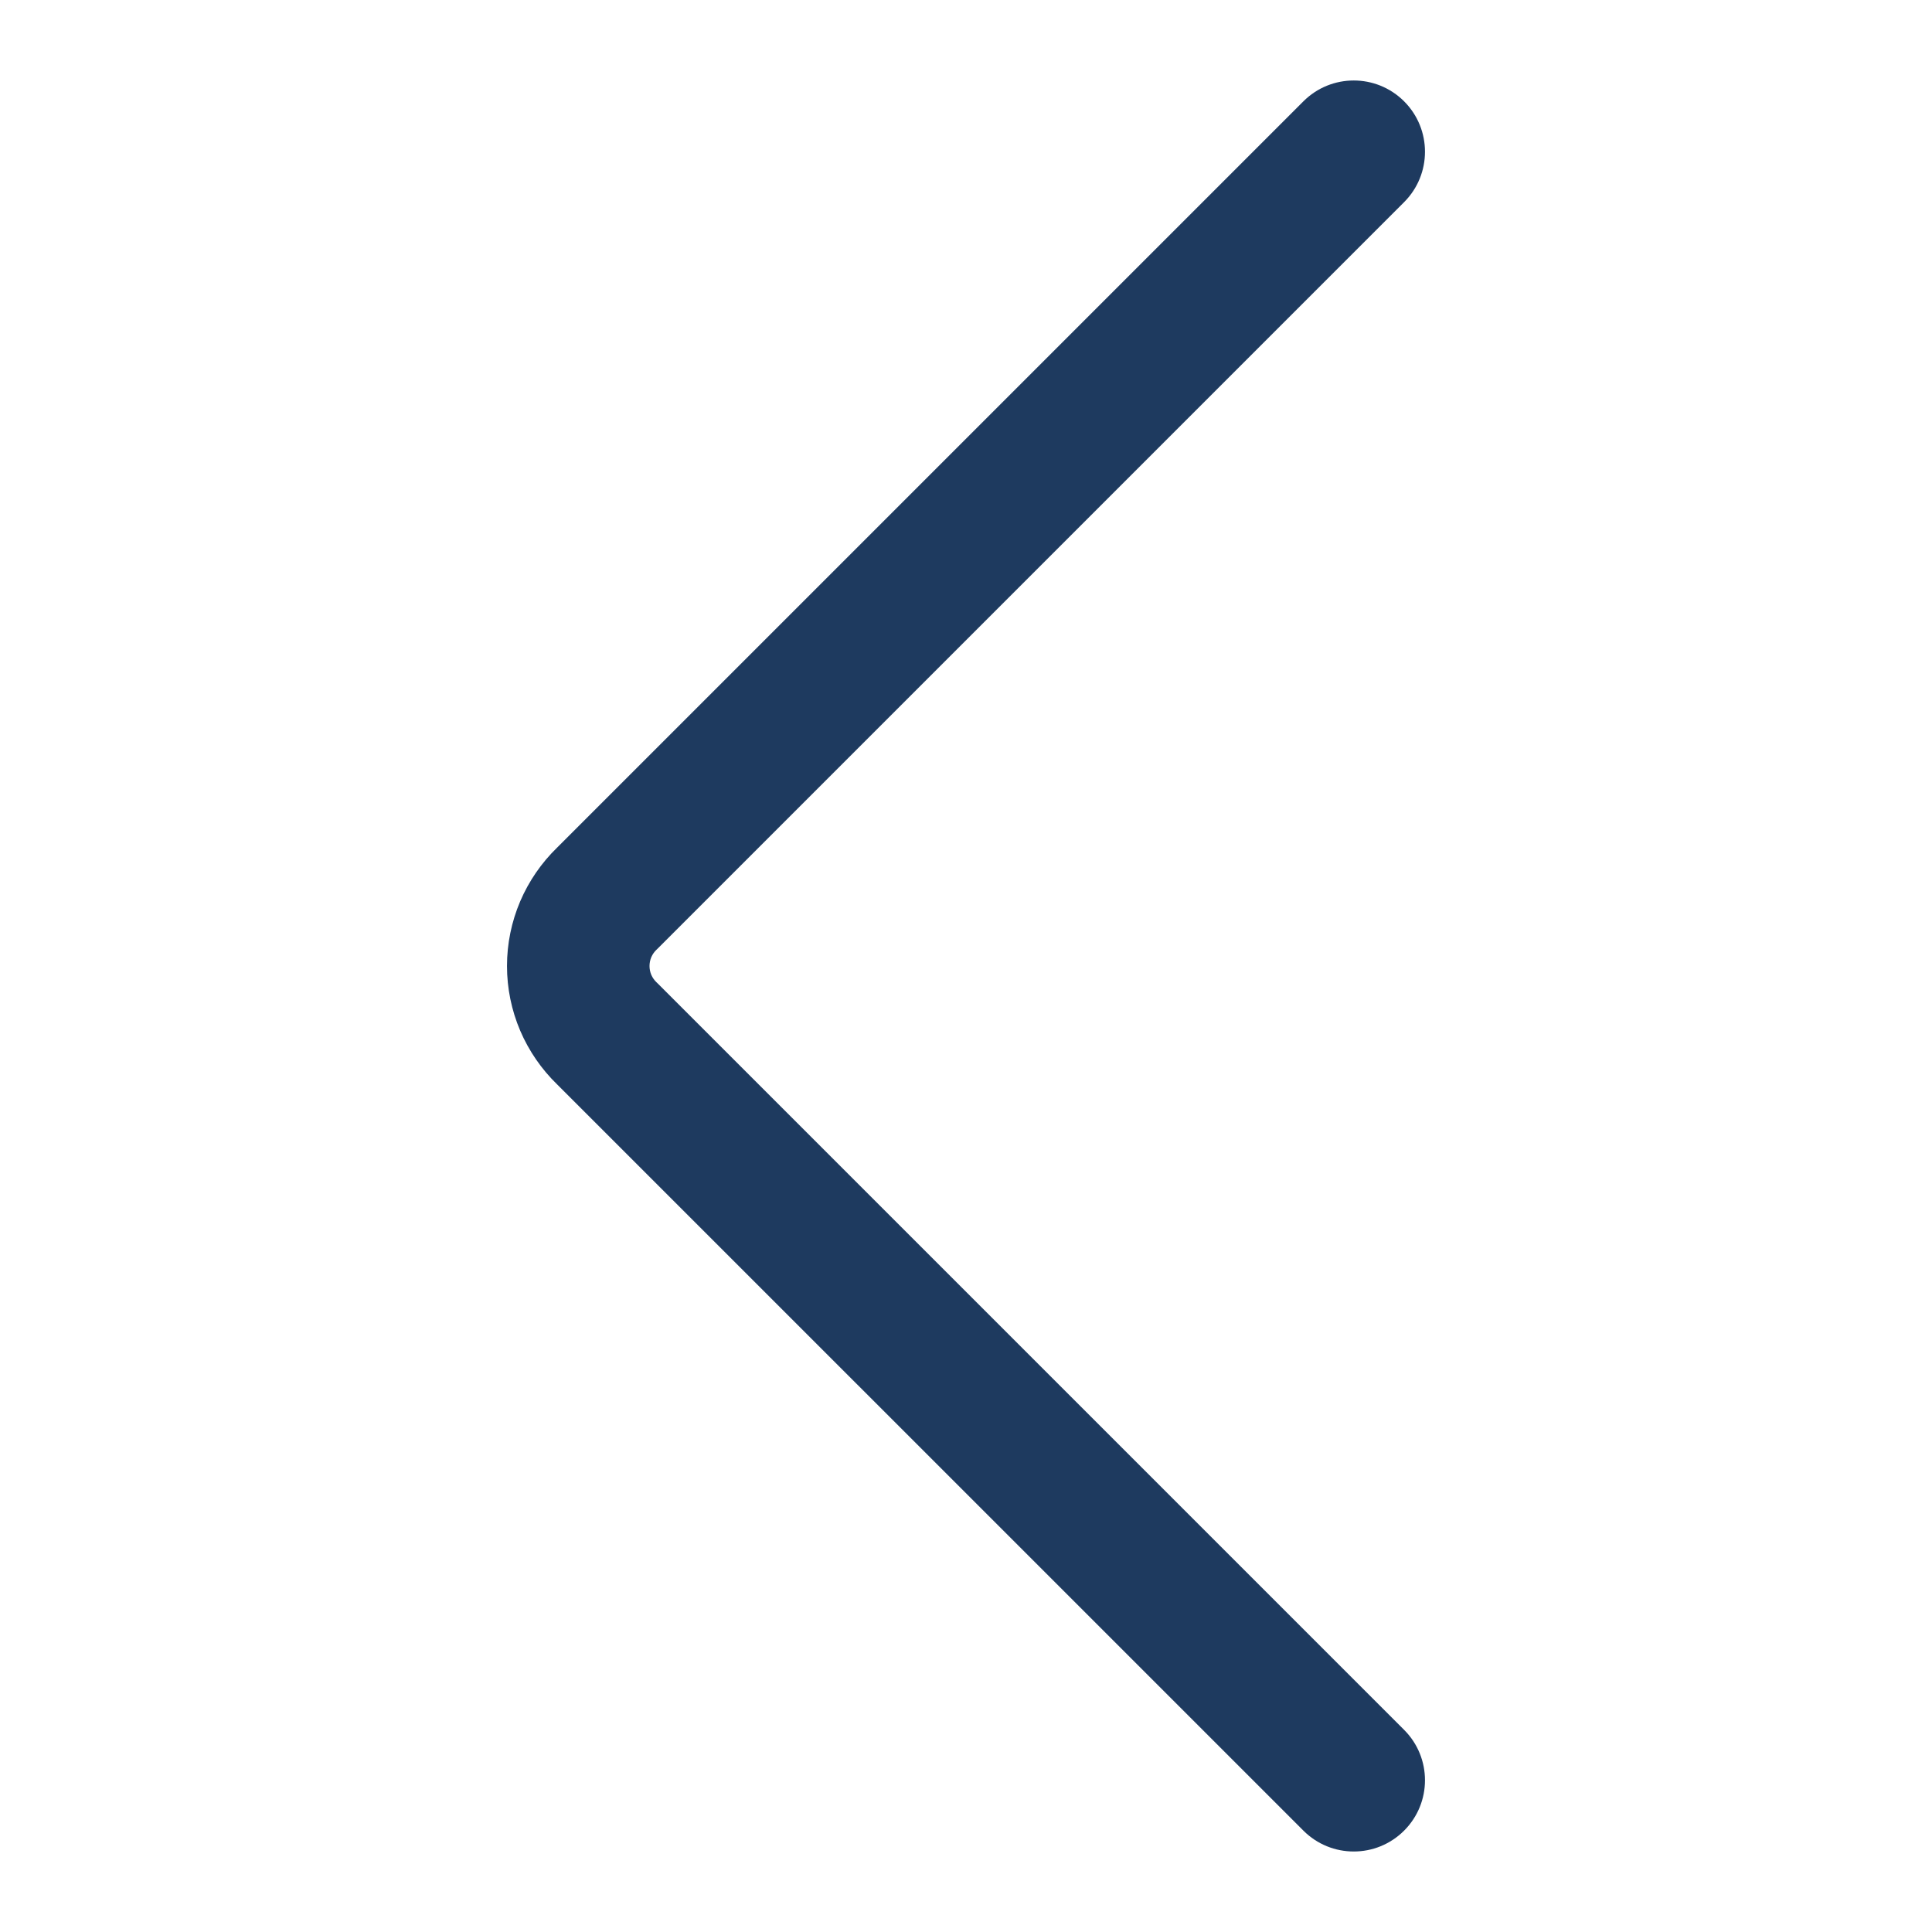 <svg width="48" height="48" viewBox="0 0 48 48" fill="none" xmlns="http://www.w3.org/2000/svg">
<path fill-rule="evenodd" clip-rule="evenodd" d="M34.885 2.518C35.576 3.21 35.576 4.33 34.885 5.022L16.336 23.571L16.308 23.598C16.254 23.65 16.211 23.712 16.181 23.781C16.152 23.851 16.137 23.925 16.137 24C16.137 24.075 16.152 24.149 16.181 24.219C16.211 24.288 16.254 24.35 16.308 24.402L16.336 24.429L34.885 42.978C35.576 43.669 35.576 44.79 34.885 45.481C34.194 46.173 33.073 46.173 32.382 45.481L13.844 26.944C13.452 26.564 13.14 26.11 12.925 25.609C12.708 25.1 12.596 24.553 12.596 24C12.596 23.447 12.708 22.9 12.925 22.391C13.14 21.89 13.452 21.436 13.844 21.056L32.382 2.518C33.073 1.827 34.194 1.827 34.885 2.518Z" fill="#1E3A5F"/>
</svg>

